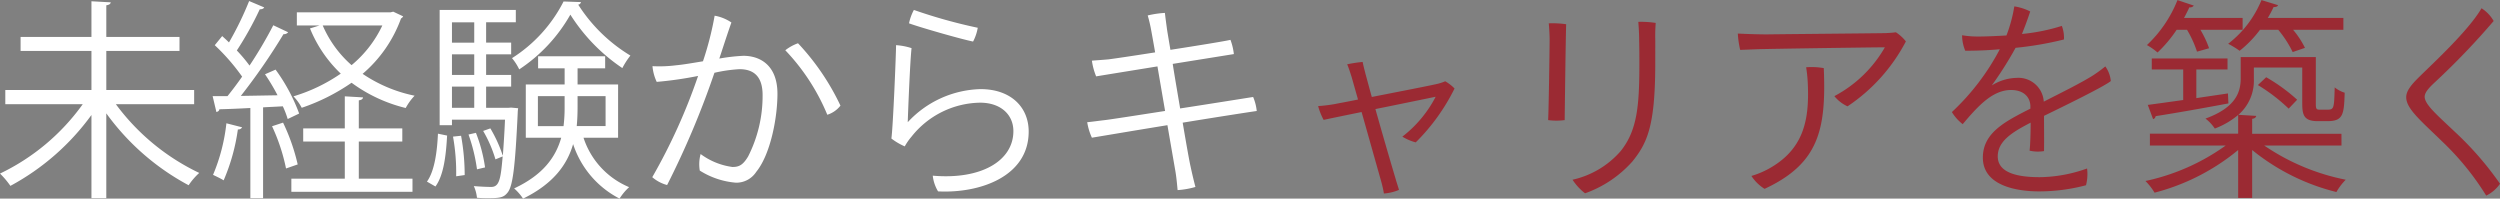 <svg xmlns="http://www.w3.org/2000/svg" width="318.116" height="25.272"><rect width="100%" height="100%" fill="#808080" stroke="none"/><g data-name="グループ 11885"><path data-name="パス 23781" d="M172.802 12.663c-1.431.3-2.538.486-2.889.567a21.01 21.01 0 01-2.187.27 8.5 8.5 0 00.7 1.755c.621-.135 2.565-.54 4.833-1l2.484 8.8a13.983 13.983 0 01.353 1.568 6.051 6.051 0 001.917-.459c-.054-.241-.351-1.106-.432-1.43-.189-.621-1.485-5-2.565-8.856 3.483-.7 7.128-1.458 7.668-1.566a15.342 15.342 0 01-4.239 5.076 6.3 6.3 0 001.7.729 25.476 25.476 0 004.941-6.858 5.591 5.591 0 00-1.188-.918 5.866 5.866 0 01-.972.324c-.756.189-4.941 1-8.37 1.674-.324-1.161-.594-2.187-.81-2.97-.135-.54-.3-1.161-.351-1.485a15.759 15.759 0 00-1.971.3c.189.432.351.945.567 1.62zm37.827-7.533a21.649 21.649 0 01.054-2.214 12.344 12.344 0 00-2.214-.135c.054.7.108 1.485.108 2.4.027 1.08.027 2.025.027 3.024 0 5.346-.3 8.424-2.376 11.016a11.386 11.386 0 01-6.129 3.648 7.019 7.019 0 001.593 1.728 14.548 14.548 0 006.044-4.074c1.863-2.322 2.862-4.482 2.889-12.15zm-13.554-2.16c.054.54.108 1.539.108 2.079 0 .918-.108 8.856-.189 10.233a7.851 7.851 0 002.106 0c.027-2.4.135-10.692.189-12.2a12.29 12.29 0 00-2.214-.112zm26.514 3.294c1.674-.054 14.8-.243 16.254-.243a16.033 16.033 0 01-6.426 6.21 4.6 4.6 0 001.674 1.3 22.374 22.374 0 007.425-8.262 5.292 5.292 0 00-1.269-1.161c-.432.054-.783.081-1.377.108-1.62.027-13.77.135-15.093.162a88.63 88.63 0 01-3.645-.108 11.67 11.67 0 00.3 2.079zm6.237 2.3a17.933 17.933 0 01.216 2.214c.189 4.536-.54 8.262-5.022 10.719a10.992 10.992 0 01-2.16.891 5.4 5.4 0 001.676 1.642c6.912-3.213 7.857-7.56 7.533-15.363a8.984 8.984 0 00-2.243-.108zm23.625 2.3a45.834 45.834 0 003.024-4.779 42.681 42.681 0 006.156-1.062 4.22 4.22 0 00-.27-1.728 24.372 24.372 0 01-5.076 1.028 45.318 45.318 0 001.053-2.862 6.583 6.583 0 00-2.025-.648 18.192 18.192 0 01-1 3.7c-1.377.081-2.673.135-3.618.135a12.061 12.061 0 01-2.025-.162 5.134 5.134 0 00.4 1.971c1.431 0 2.916-.054 4.4-.189a30.078 30.078 0 01-6.1 7.992 5.709 5.709 0 001.377 1.539c2-2.376 3.834-4.347 6.156-4.347 1.539 0 2.4.837 2.457 2v.371c-3.186 1.62-6.048 3.051-6.048 6.237 0 3.51 4.158 4.293 7.155 4.293a23.193 23.193 0 005.969-.782 5.594 5.594 0 00.135-2.133 18.275 18.275 0 01-6.018 1.107c-2.619 0-5.346-.459-5.346-2.646 0-1.944 1.836-3.078 4.185-4.293 0 1.4-.054 2.943-.135 3.564a4.715 4.715 0 001.836.054c.027-1.3 0-3.132 0-4.482 2.673-1.3 7.641-3.726 8.5-4.428a3.734 3.734 0 00-.7-1.863 17.53 17.53 0 01-1.674 1.215c-1.674 1.026-3.888 2.106-6.156 3.267a3.232 3.232 0 00-3.456-3.024 6.244 6.244 0 00-3.132.945zm27.648-4.725a12.791 12.791 0 00-1.107-2.349h5.373V2.278h-7.452c.243-.459.486-.918.675-1.35a.566.566 0 00.567-.216l-2.079-.7a15.9 15.9 0 01-3.888 5.724 8.045 8.045 0 011.35.945 16.522 16.522 0 002.43-2.889h1.323a13.668 13.668 0 011.269 2.781zm2.4 5.751l-4.023.594V8.839h3.969v-1.4h-9.639v1.4h4v3.888c-1.728.243-3.267.459-4.509.621l.675 1.809a.435.435 0 00.324-.378c2.268-.351 5.832-.972 9.261-1.62zm9.8-5.8a11.467 11.467 0 00-1.512-2.3h6.4V2.278h-9.612q.405-.689.729-1.377.486 0 .567-.243L287.765.01a13.436 13.436 0 01-4.239 5.562 11.033 11.033 0 011.458.891 14.38 14.38 0 002.592-2.673h2.322a13.809 13.809 0 011.836 2.835zm4.644 10.935H286.58v-1.902c.351-.054.486-.189.513-.378l-2.268-.135a5.74 5.74 0 001.971-4.563V8.589h6.156v4.234c0 1.566 0 2.592 1.944 2.592h1.269c2 0 2.106-.864 2.187-3.618a3.837 3.837 0 01-1.269-.675c-.081 2.727-.081 2.835-1 2.835h-.81c-.594 0-.594-.081-.594-1.026v-5.67h-9.558v2.727c0 1.809-.7 3.726-4.482 5.1a5.314 5.314 0 011.188 1.269 10.134 10.134 0 002.97-1.728v2.376h-11.231v1.518h9.639a27.262 27.262 0 01-10.206 4.508 7.84 7.84 0 011.161 1.485 27.446 27.446 0 0010.638-5.427v6.1h1.782v-6.1a27.456 27.456 0 0010.719 5.346 7.485 7.485 0 011.188-1.566 28.091 28.091 0 01-10.368-4.346h9.828zm-10.634-6.202a22.107 22.107 0 013.915 3l1.08-1.134a22.248 22.248 0 00-3.942-2.862zm28.458-9.774c-1.647 2.835-6.075 6.912-7.857 8.667-1.053 1.026-1.728 1.836-1.728 2.646 0 1.485 1.836 2.97 4.806 5.859a34.662 34.662 0 015.373 6.669 4.474 4.474 0 001.755-1.508 40.513 40.513 0 00-5.724-6.588c-2.187-2.079-3.861-3.483-3.861-4.482 0-.594.648-1.242 1.377-1.917a93.931 93.931 0 007.4-7.722 4.608 4.608 0 00-1.541-1.62z" fill="#9b2a33"/><path data-name="パス 23780" d="M24.705 11.448H13.527V6.48h9.315V4.698h-9.315V.675c.378-.054.54-.189.567-.378L11.636.162v4.536H2.619V6.48h9.017v4.968H.675v1.809h9.855A27.574 27.574 0 010 22.086a10.671 10.671 0 011.323 1.566 30.738 30.738 0 0010.313-9.018v10.589h1.89v-10.8a30.864 30.864 0 0010.477 9.148 8.28 8.28 0 011.35-1.566 28.292 28.292 0 01-10.611-8.748h9.963zm25-9.882H37.773V3.24h2.889l-1.215.378a16.487 16.487 0 003.915 5.751 21.367 21.367 0 01-6.021 2.889 6.276 6.276 0 011.053 1.458 25.421 25.421 0 006.342-3.186 19.291 19.291 0 006.888 3.213 7.249 7.249 0 011.134-1.566 18.264 18.264 0 01-6.615-2.781 16.751 16.751 0 004.887-7.047.651.651 0 00.27-.27l-1.264-.594zM48.652 3.24a14.65 14.65 0 01-3.916 5.049 14.159 14.159 0 01-3.672-5.049zM33.721 9.45a25.867 25.867 0 011.595 2.673l-4.671.081a77.674 77.674 0 005.427-7.857.685.685 0 00.594-.243l-1.89-.891a54.654 54.654 0 01-3.024 5.13 19.15 19.15 0 00-1.616-1.92 42.356 42.356 0 002.916-5.238q.445 0 .567-.243l-1.917-.81A40.947 40.947 0 0129.136 5.4c-.3-.3-.594-.567-.864-.81l-.945 1.161a26.17 26.17 0 013.483 4 45.702 45.702 0 01-1.863 2.484h-1.89l.479 2.021c.189-.054.351-.135.378-.351 1.08-.027 2.43-.081 3.942-.162v11.48h1.62V13.662c.81-.054 1.674-.081 2.511-.135a11.449 11.449 0 01.621 1.62l1.458-.7a22.812 22.812 0 00-3-5.589zm17.471 8.559v-1.674h-5.535v-3.564c.378-.054.513-.189.54-.378l-2.322-.135v4.077h-5.292v1.674h5.292v4.725h-6.8v1.674h15.413v-1.674h-6.831v-4.725zm-13.311 2.914a25.181 25.181 0 00-1.863-5.319l-1.4.459a24.052 24.052 0 011.778 5.375zm-9.072-5.236a23.306 23.306 0 01-1.7 6.561c.378.189.972.459 1.35.7a24.962 24.962 0 001.809-6.48.539.539 0 00.54-.27zm35.883-1.971h-2.835v-2.7h3.186V9.531h-3.186V6.912h3.186V5.423h-3.186V2.831h3.779V1.265h-9.692V15.93h1.566v-.7h6.75c-.081 1.89-.189 3.375-.27 4.536h-.027a17.273 17.273 0 00-1.566-3.429l-.918.324a16.3 16.3 0 011.566 3.618l.918-.378c-.243 2.806-.405 3.886-1.458 3.886-.378 0-1.242-.027-2.214-.108a4.664 4.664 0 01.4 1.485 14.661 14.661 0 001.512.054c1.512 0 1.917-.135 2.376-.7.675-.81.972-3.213 1.3-10.179a3.675 3.675 0 01.054-.567l-.891-.081zM57.51 9.531V6.912h2.835v2.619zm2.835-4.1H57.51V2.839h2.835zm0 5.589v2.7H57.51v-2.7zm8.1 1.215h3.4v1.3a19.566 19.566 0 01-.135 2.511h-3.265zm10.206-1.485h-5.157V8.698h3.51V7.159h-8.532v1.539h3.375v2.052h-4.941v6.773h4.509c-.679 2.4-2.241 4.7-5.994 6.453a6.3 6.3 0 011.134 1.3c3.861-1.89 5.616-4.32 6.372-6.939a11.969 11.969 0 005.909 6.935 6.979 6.979 0 011.219-1.458 10.249 10.249 0 01-5.805-6.291h4.4zm-1.593 5.288h-3.672c.081-.81.108-1.647.108-2.484v-1.323h3.564zm-21.33.972c-.108 2.322-.432 4.752-1.4 6.1l1.08.621c1.08-1.458 1.35-4.077 1.485-6.48zM71.712.189a18.393 18.393 0 01-6.561 7.209 6.773 6.773 0 01.918 1.431 20.359 20.359 0 006.507-6.966 23.031 23.031 0 006.615 6.8 9.992 9.992 0 011.026-1.593A20.3 20.3 0 0173.575.59a.4.4 0 00.351-.324zM59.616 17.118a21.916 21.916 0 011.08 4.428l1.026-.243a19.417 19.417 0 00-1.161-4.4zm-.486 5.157a28.15 28.15 0 00-.459-5l-1.026.108a25.9 25.9 0 01.4 5.049zM91.746 6.804c.513-1.566.972-2.97 1.323-3.942a5.453 5.453 0 00-2.133-.864 40.516 40.516 0 01-1.485 5.8c-1.3.216-2.538.432-3.456.513a16.756 16.756 0 01-2.97.108 5.9 5.9 0 00.54 2 47.521 47.521 0 005.265-.756 73.5 73.5 0 01-5.832 12.882 4.739 4.739 0 001.89 1 110.065 110.065 0 006.021-14.283 18.916 18.916 0 013.186-.459c1.755 0 2.943.864 2.943 3.294a16.98 16.98 0 01-1.836 7.8c-.675 1.134-1.188 1.35-2 1.35a8.707 8.707 0 01-4.05-1.647 4.957 4.957 0 00-.108 2.106 10.155 10.155 0 004.592 1.541 3.023 3.023 0 002.592-1.377c1.809-2.214 2.7-6.858 2.7-9.936 0-3.591-2.16-4.833-4.347-4.833a23.962 23.962 0 00-3.051.351zm9.8-1.3a5.719 5.719 0 00-1.62.891 26.608 26.608 0 015.346 8.208 3.445 3.445 0 001.674-1.161 30.673 30.673 0 00-5.399-7.934zm14.121-2.538c1.215.459 6.453 1.971 8.154 2.322a5.865 5.865 0 00.594-1.755 65.982 65.982 0 01-8.127-2.268 6.34 6.34 0 00-.62 1.705zm.324 3.159a7.986 7.986 0 00-1.971-.378c0 1.053-.378 10.341-.594 11.88a8.058 8.058 0 001.7 1 7.348 7.348 0 01.864-1.242 11.351 11.351 0 018.721-4.32c2.646 0 4.239 1.539 4.239 3.618 0 3.78-4.1 6.21-10.26 5.67a4.874 4.874 0 00.675 2c5.271.27 11.531-1.862 11.531-7.613 0-3.105-2.268-5.4-6.129-5.4a13.056 13.056 0 00-9.261 4.212c.054-1.566.297-7.803.486-9.423zm41.013.756a7.417 7.417 0 00-.432-1.809c-.675.162-4.158.729-7.641 1.269-.243-1.458-.432-2.538-.459-2.808-.108-.783-.189-1.4-.243-1.89a12.225 12.225 0 00-2.187.324 18.341 18.341 0 01.459 1.971c.054.3.243 1.323.486 2.727-2.916.459-5.481.837-5.967.891-.918.081-1.4.108-2.079.162a8.167 8.167 0 00.54 2c.972-.162 4.293-.7 7.8-1.269l.972 5.67c-3.645.567-6.939 1.08-7.641 1.161-.945.108-1.647.216-2.268.27a7.615 7.615 0 00.594 1.971c1.161-.189 5.292-.891 9.612-1.593l.972 5.616c.162.864.243 1.782.324 2.646a10.652 10.652 0 002.268-.4 58.144 58.144 0 01-.621-2.619c-.135-.567-.54-2.835-1-5.562 4.266-.7 8.289-1.323 9.423-1.485a6.171 6.171 0 00-.459-1.782c-.891.135-5.076.81-9.288 1.458-.324-1.917-.675-3.942-.945-5.67z" fill="#fff"/></g></svg>